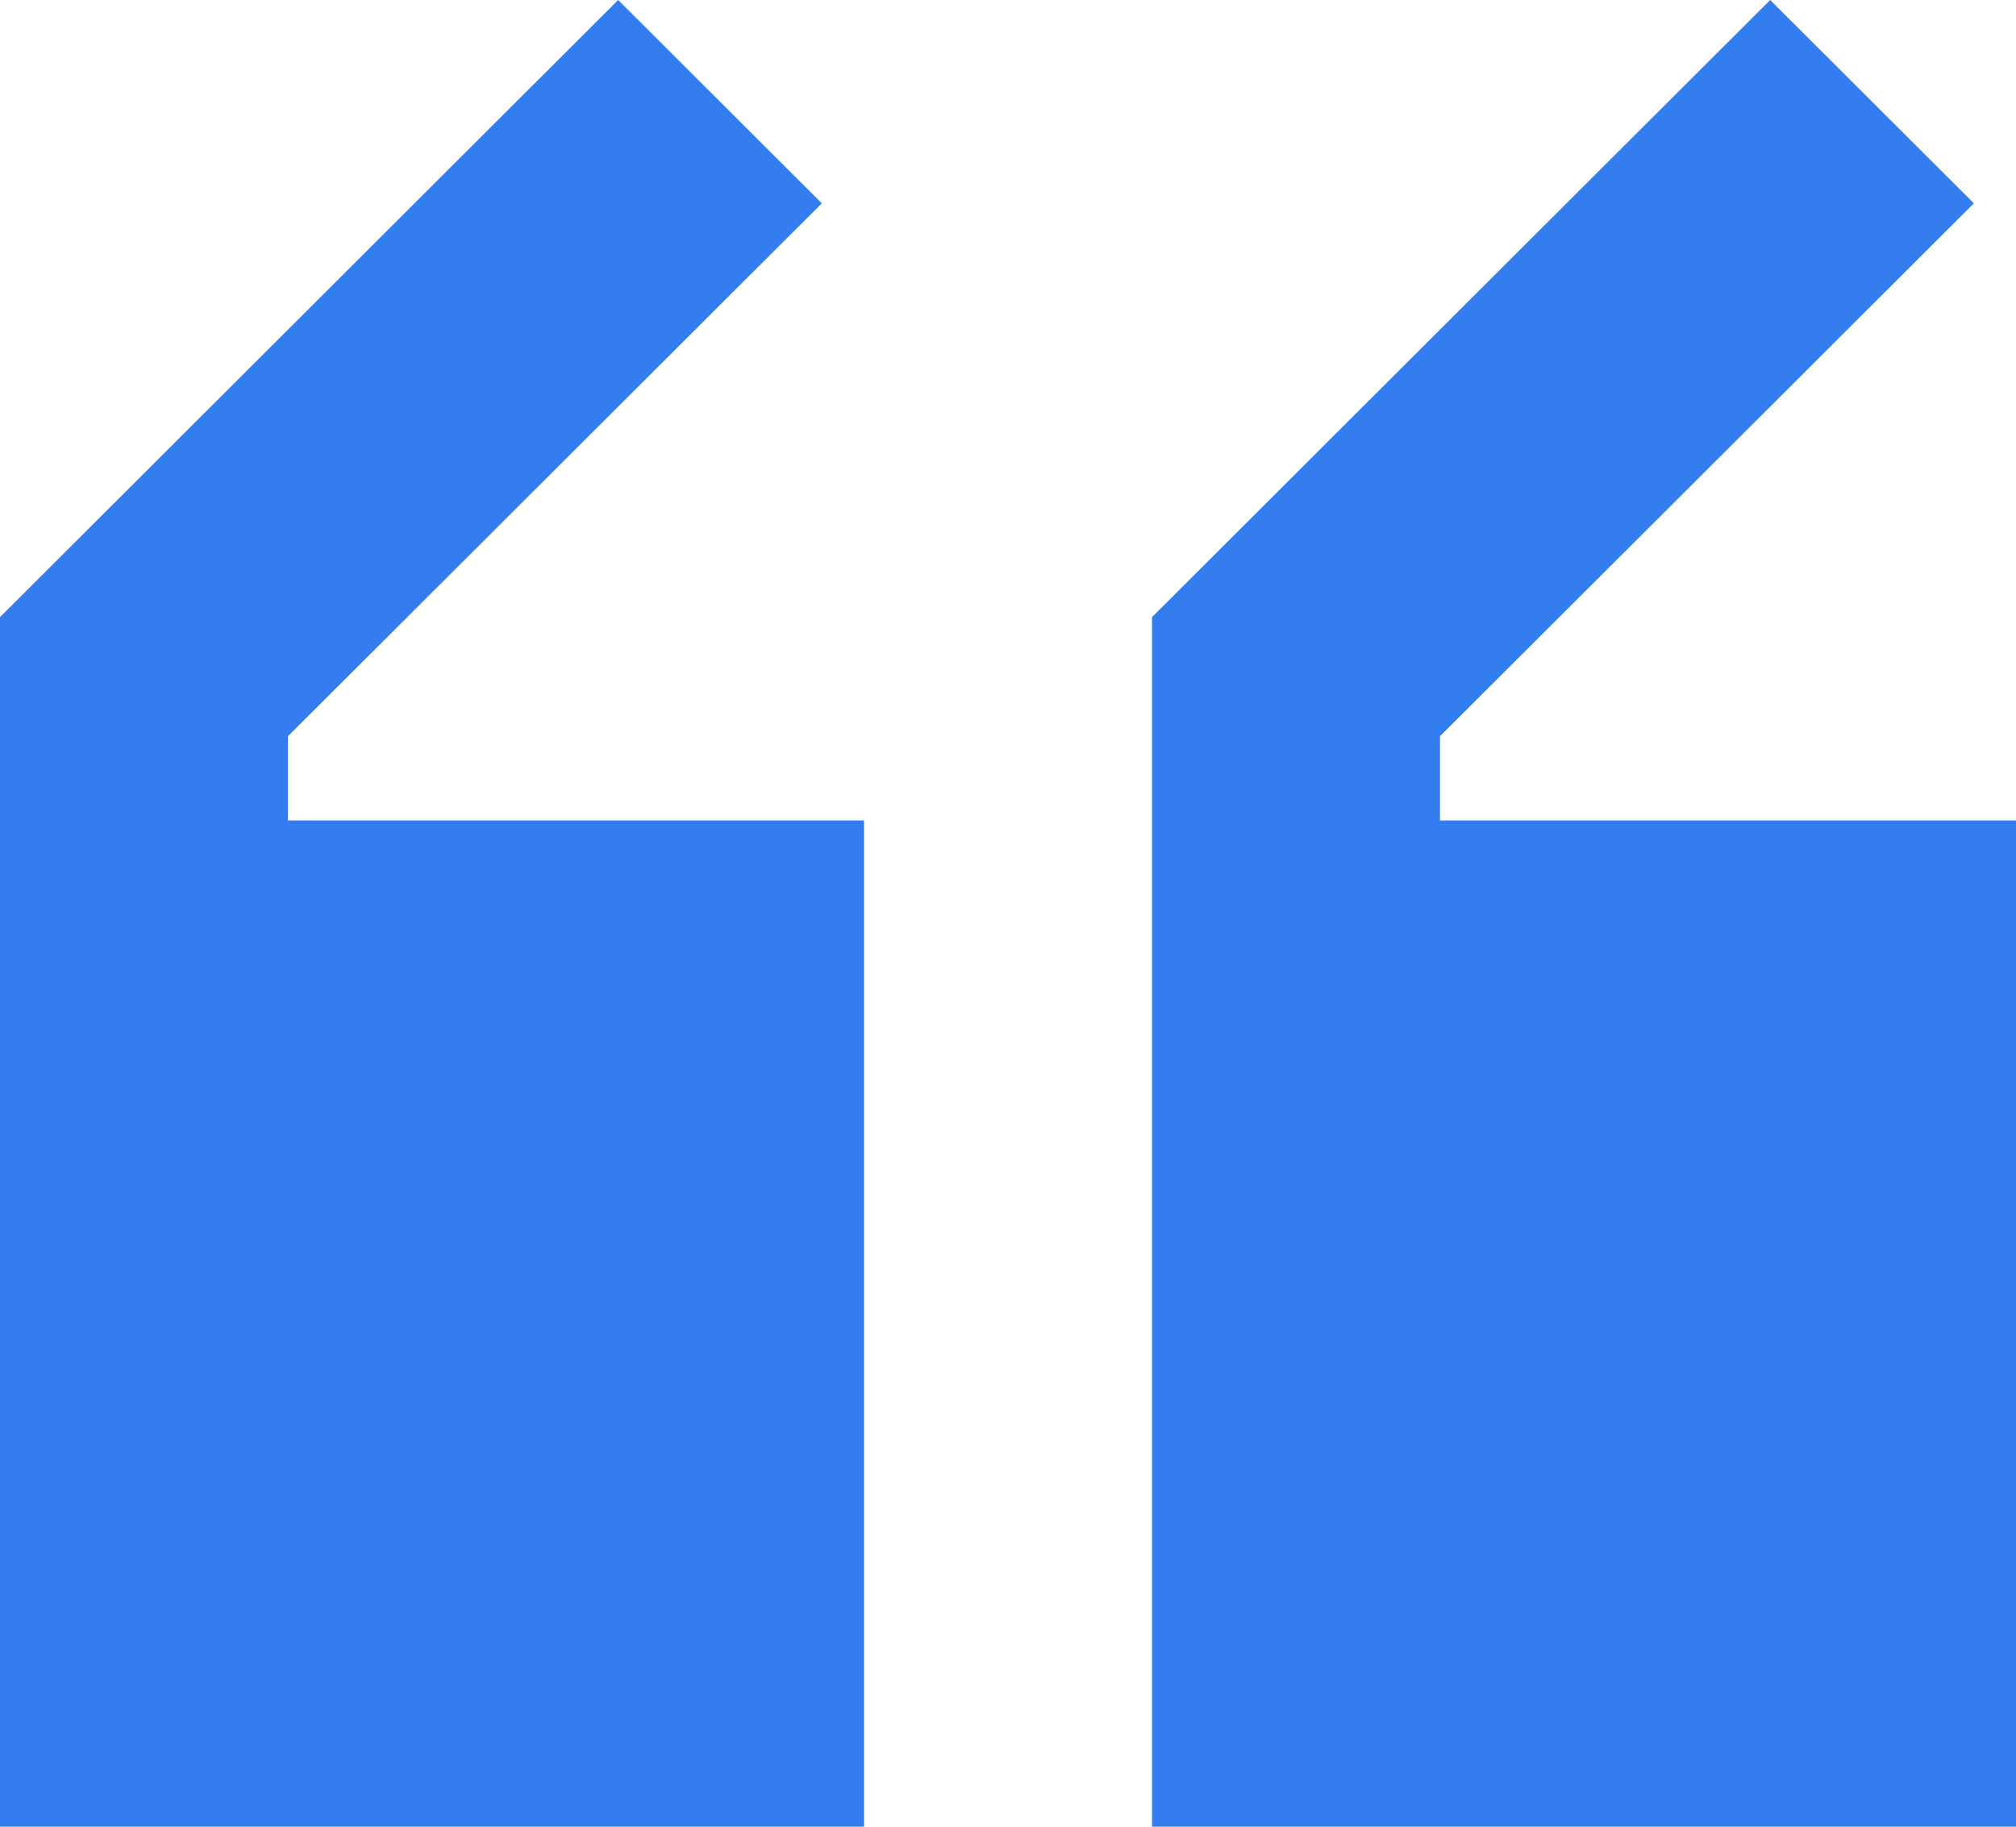 <?xml version="1.0" encoding="utf-8"?>
<svg xmlns="http://www.w3.org/2000/svg" fill="none" height="100%" overflow="visible" preserveAspectRatio="none" style="display: block;" viewBox="0 0 32 29" width="100%">
<g id="Vector">
<path d="M9.812 0L13.045 3.228L4.571 11.688V13.025H13.714V29H0V9.797L9.812 0Z" fill="#337DEF"/>
<path d="M32 13.025H22.857V11.688L31.331 3.228L28.098 0L18.286 9.797V29H32V13.025Z" fill="#337DEF"/>
</g>
</svg>